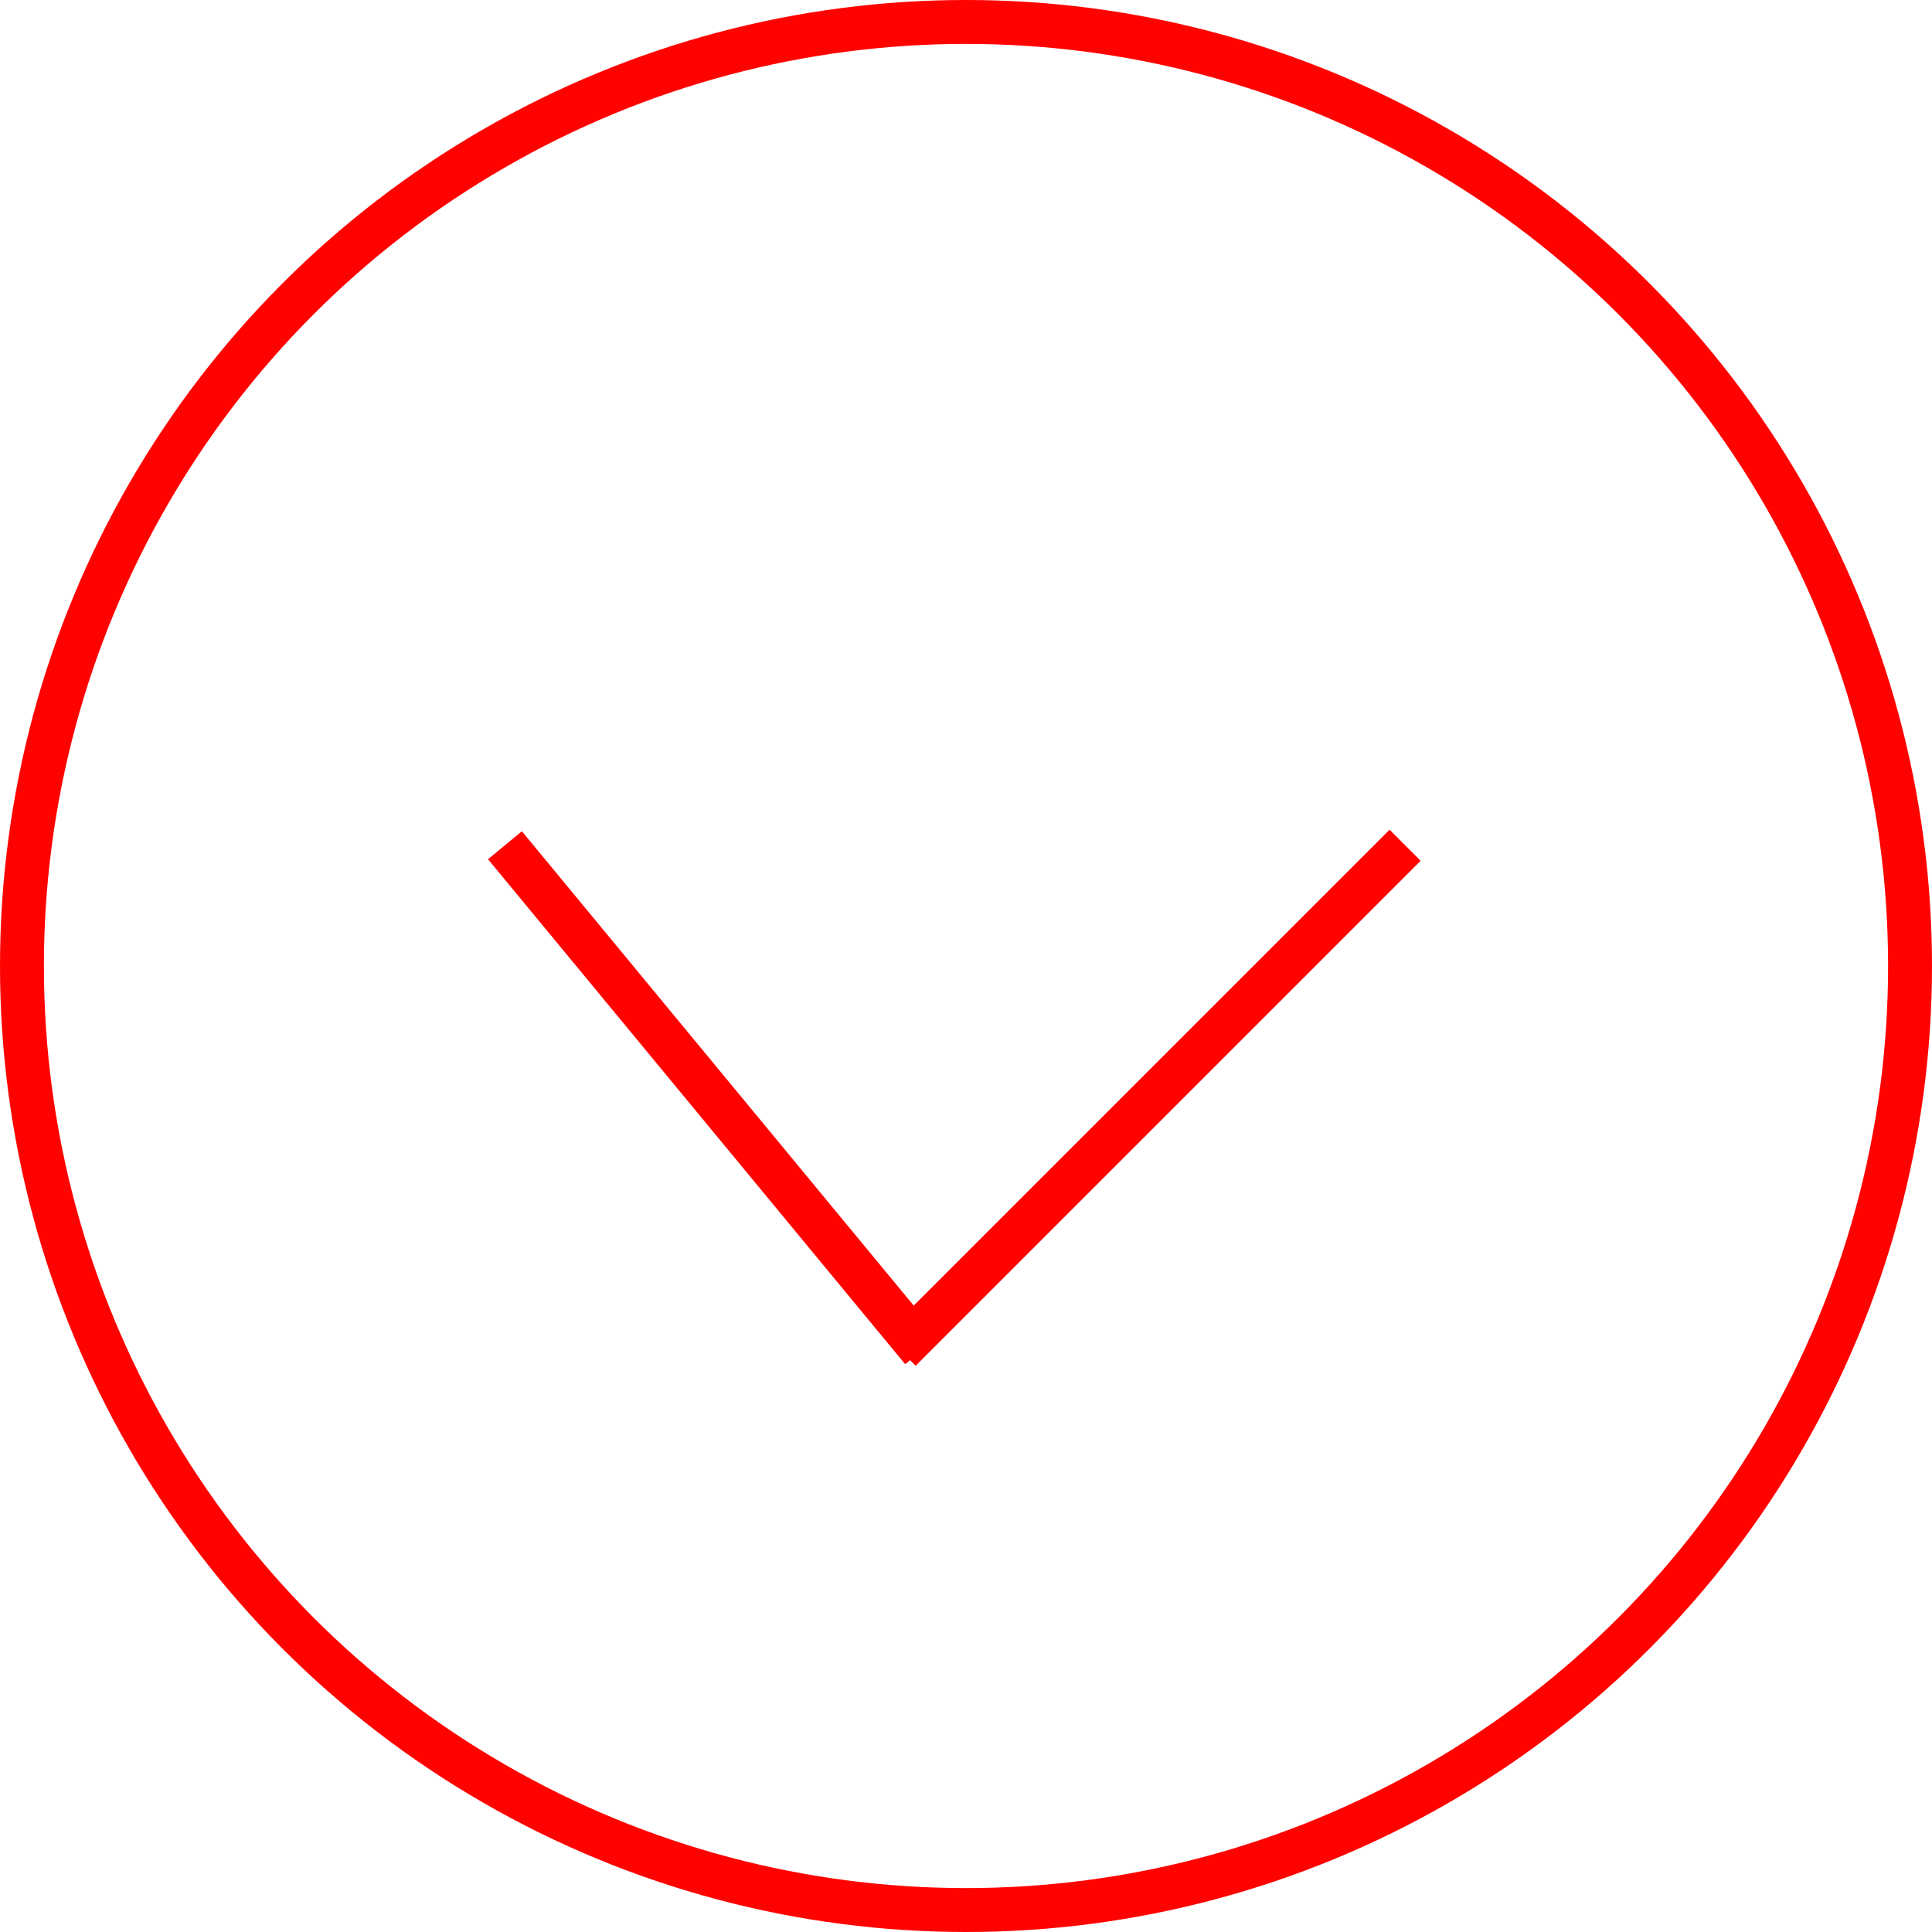 <svg xmlns="http://www.w3.org/2000/svg" width="88" height="88" viewBox="0 0 88 88">
  <g id="Group_15" data-name="Group 15" transform="translate(-893 -1008)">
    <g id="Ellipse_1" data-name="Ellipse 1" transform="translate(893 1008)" fill="none" stroke="#ff0200" stroke-width="2">
      <circle cx="44" cy="44" r="44" stroke="none"/>
      <circle cx="44" cy="44" r="43" fill="none"/>
    </g>
    <g id="Group_3" data-name="Group 3" transform="translate(-13.5 134)">
      <line id="Line_3" data-name="Line 3" x2="19" y2="23" transform="translate(929.5 912.5)" fill="none" stroke="#ff0200" stroke-width="2"/>
      <line id="Line_4" data-name="Line 4" x1="23" y2="23" transform="translate(947.5 912.5)" fill="none" stroke="#ff0200" stroke-width="2"/>
    </g>
  </g>
</svg>
